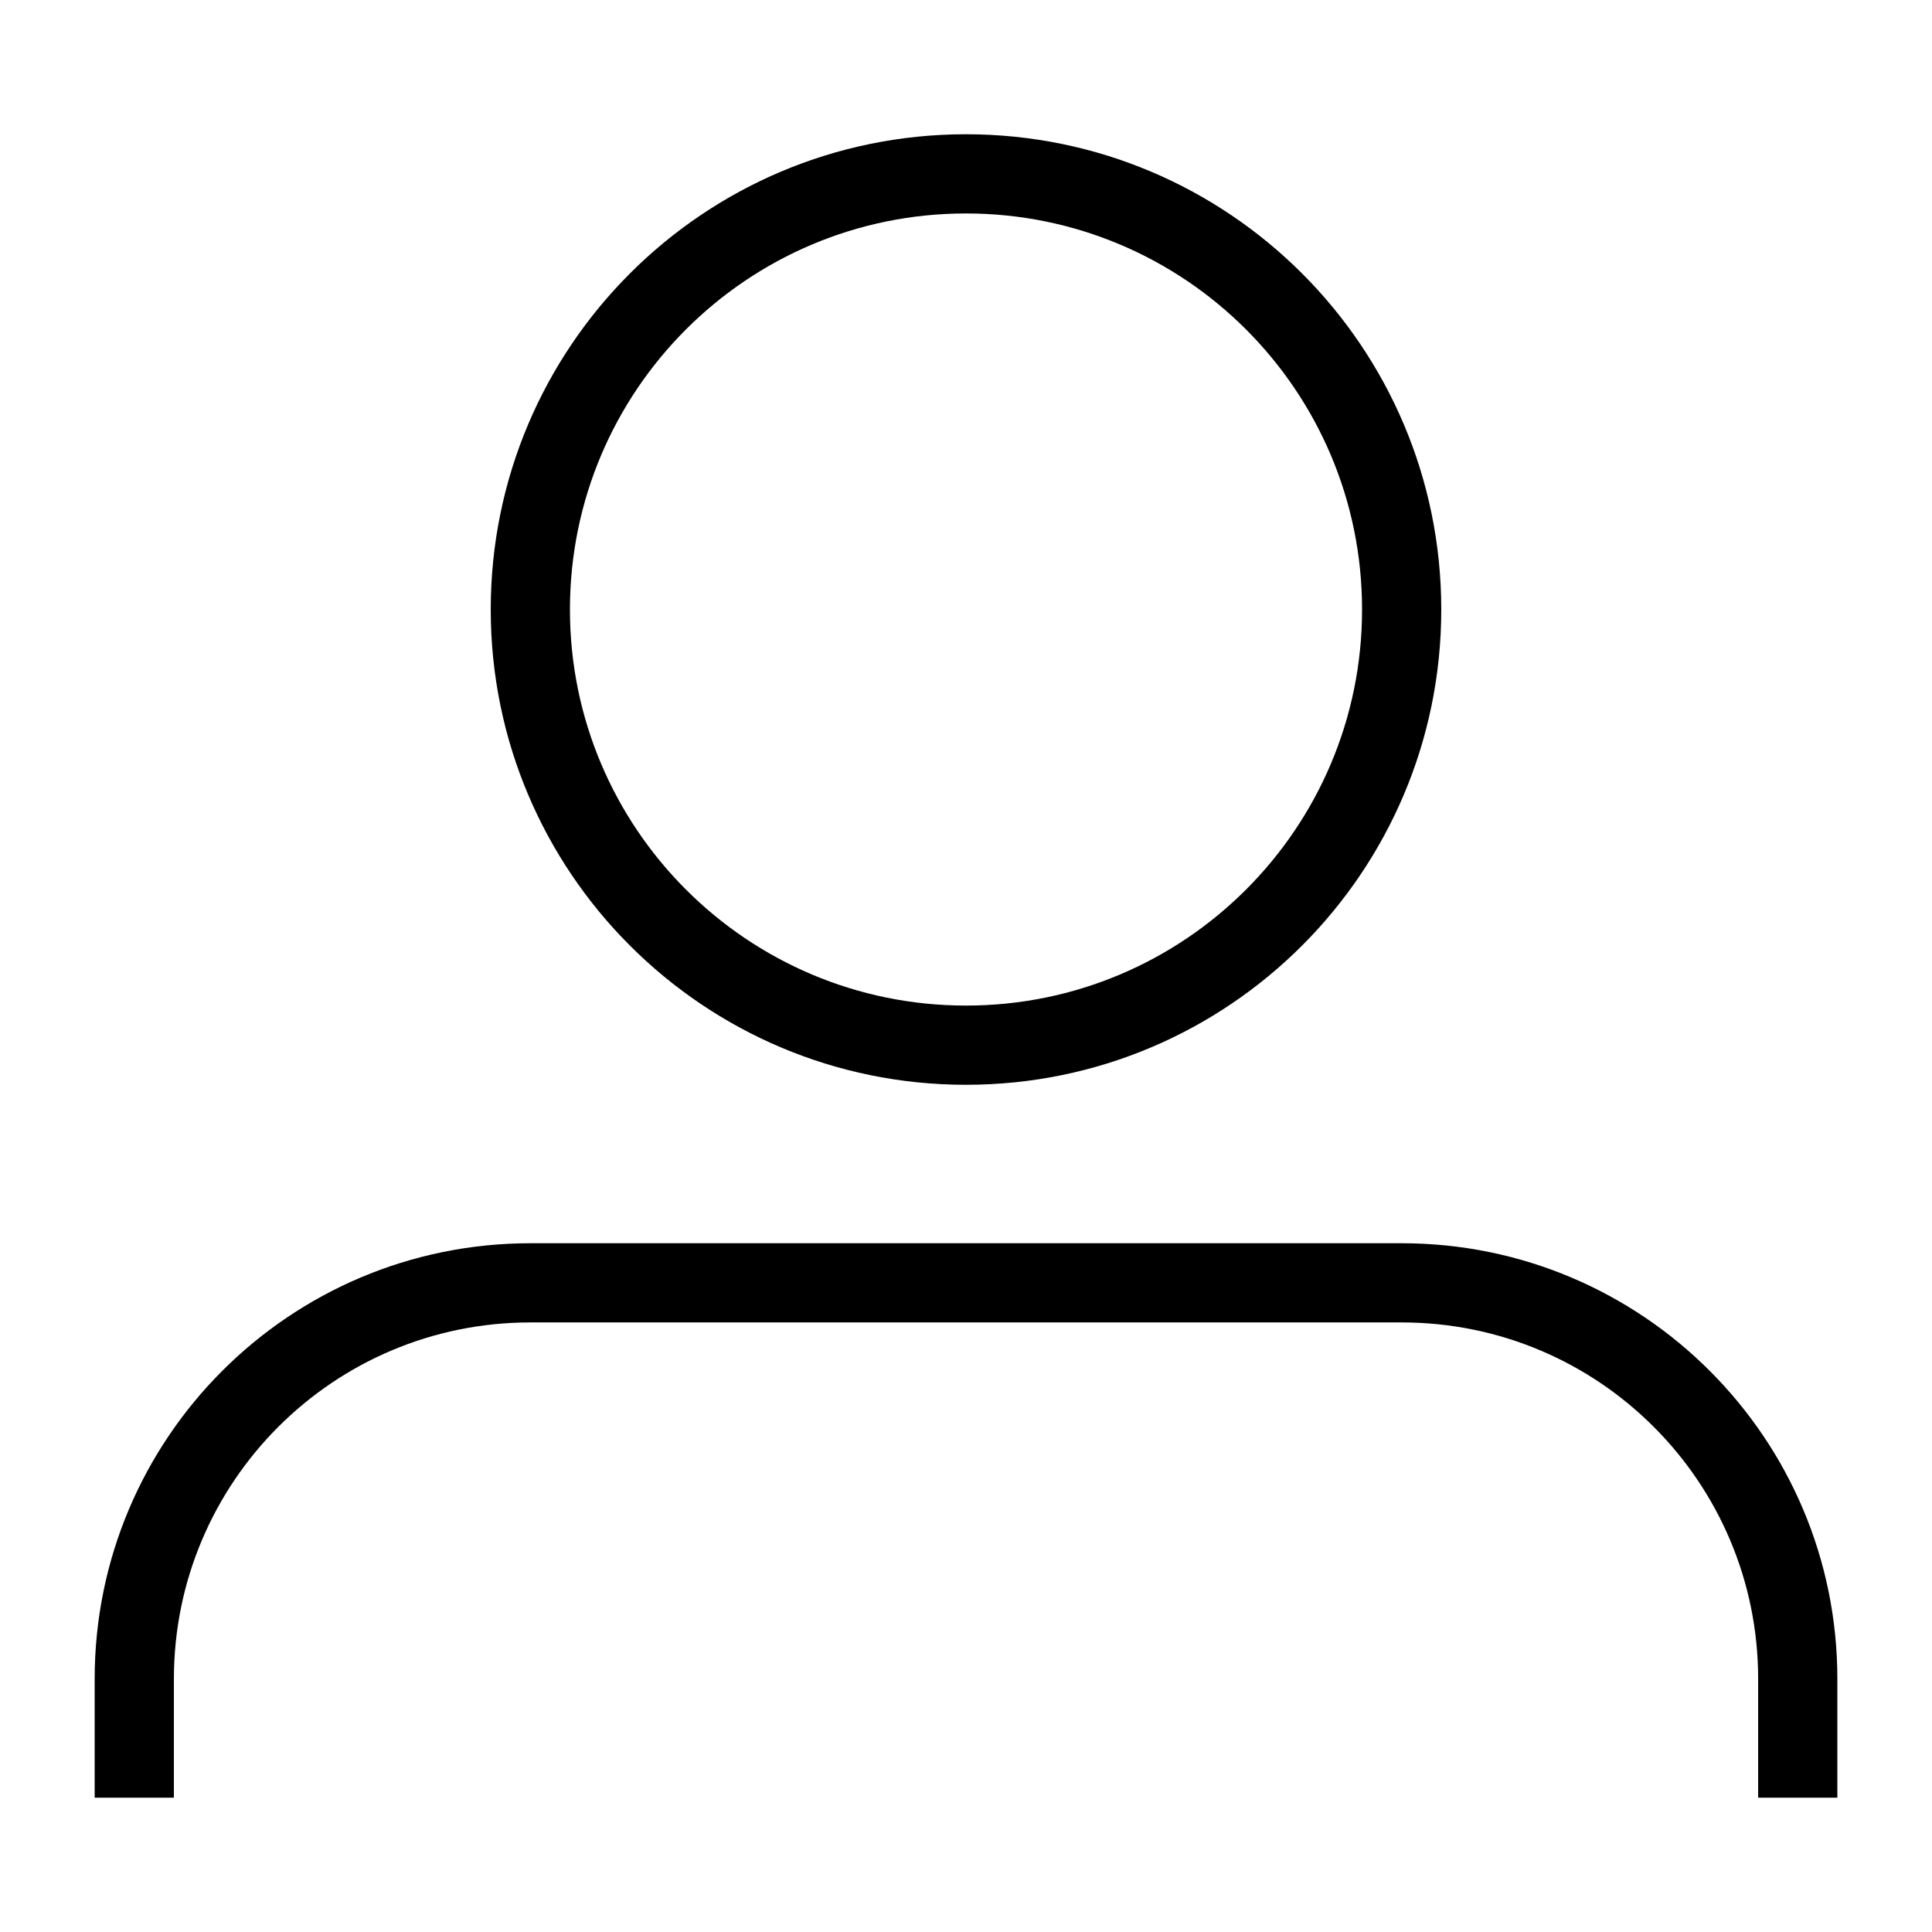 <?xml version="1.0" encoding="UTF-8"?>
<!-- Uploaded to: ICON Repo, www.iconrepo.com, Generator: ICON Repo Mixer Tools -->
<svg fill="#000000" width="800px" height="800px" version="1.1" viewBox="144 144 512 512" xmlns="http://www.w3.org/2000/svg">
 <path d="m190.08 620.41h-20.992v-31.488c0-63.762 51.691-115.45 115.46-115.45h230.91c63.766 0 115.46 51.691 115.46 115.45v31.488h-20.992v-31.488c0-52.168-42.293-94.465-94.465-94.465h-230.91c-52.172 0-94.465 42.297-94.465 94.465zm209.92-188.93c-69.562 0-125.95-56.391-125.95-125.95s56.391-125.95 125.95-125.95c69.559 0 125.95 56.391 125.95 125.95s-56.391 125.95-125.95 125.95zm0-20.992c57.965 0 104.96-46.992 104.96-104.96s-46.992-104.96-104.96-104.96c-57.969 0-104.96 46.992-104.96 104.96s46.992 104.96 104.96 104.96z"/>
</svg>